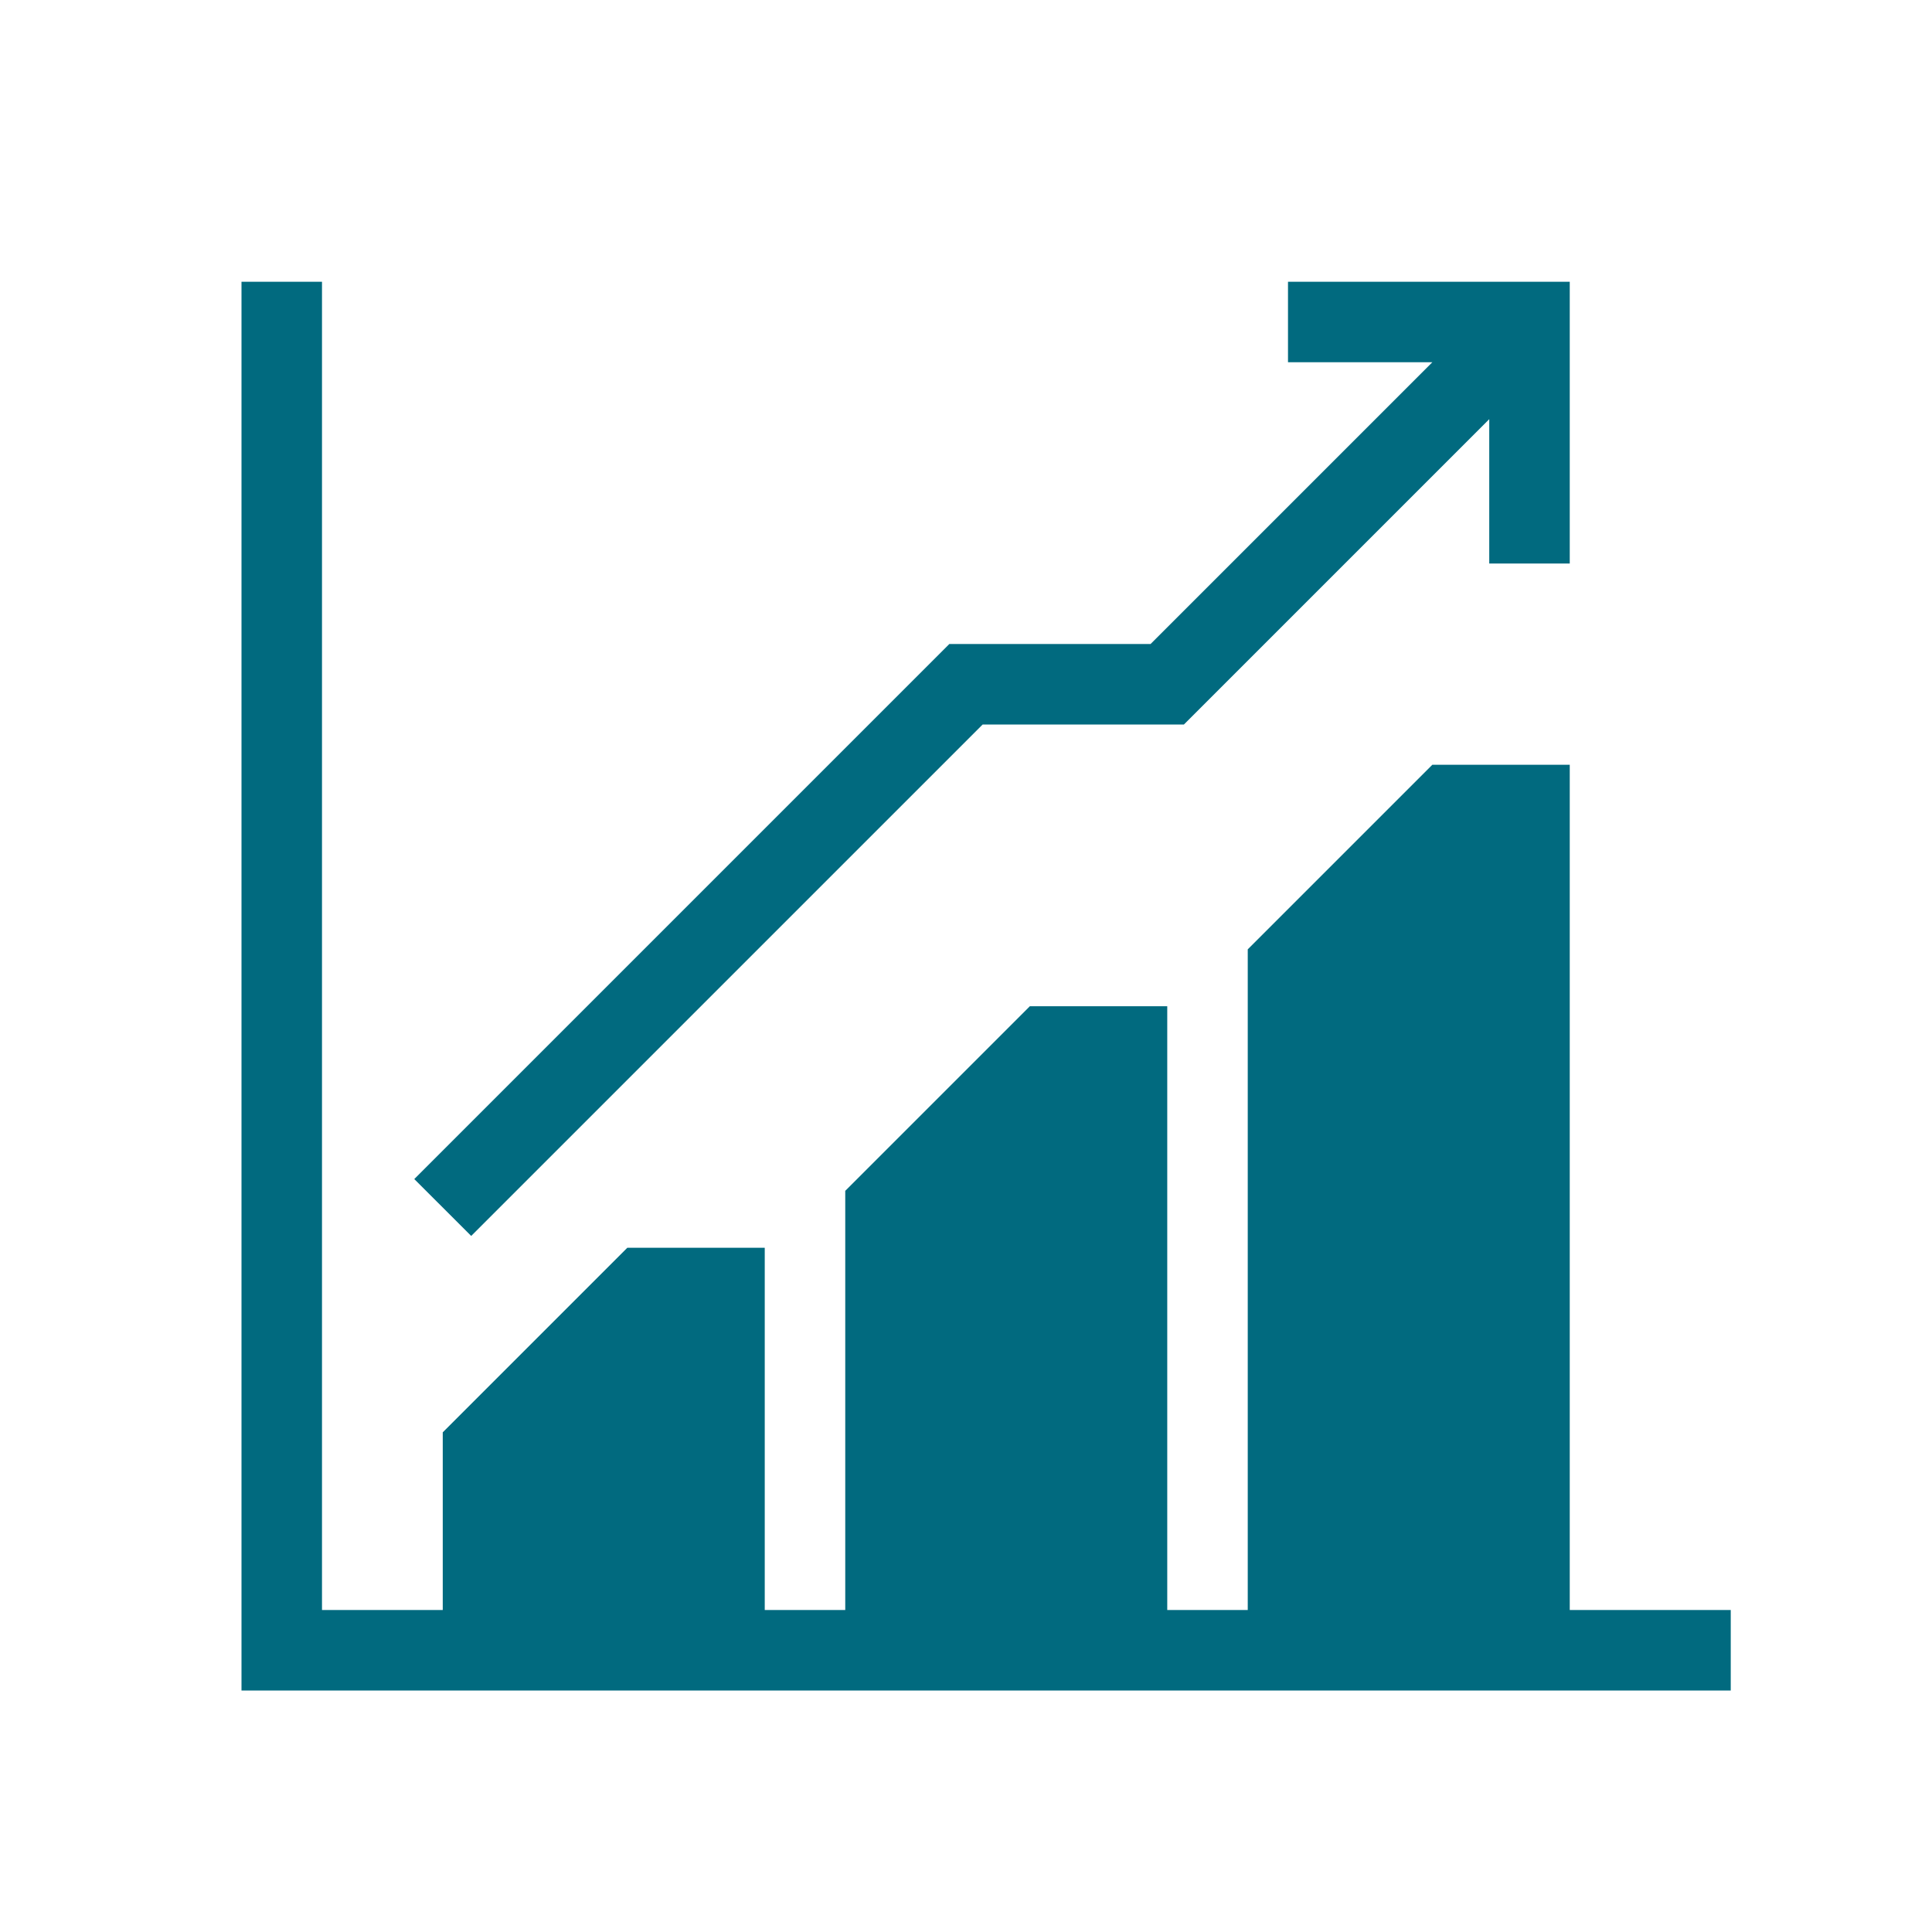 <svg width="72" height="72" viewBox="0 0 72 72" fill="none" xmlns="http://www.w3.org/2000/svg">
<path d="M58.5 60V28.5H53.379L46.5 35.379V60H43.5V37.5H38.379L31.5 44.379V60H28.5V46.5H23.379L16.5 53.379V60H12V10.5H9V63H16.5H28.5H31.5H43.5H46.5H58.5H64.5V60H58.5Z" fill="#016A7F"/>
<path d="M36.621 27H44.121L55.5 15.621V21H58.5V10.5H48V13.5H53.379L42.879 24H35.379L15.439 43.94L17.56 46.06L36.621 27Z" fill="#016A7F"/>
</svg>
